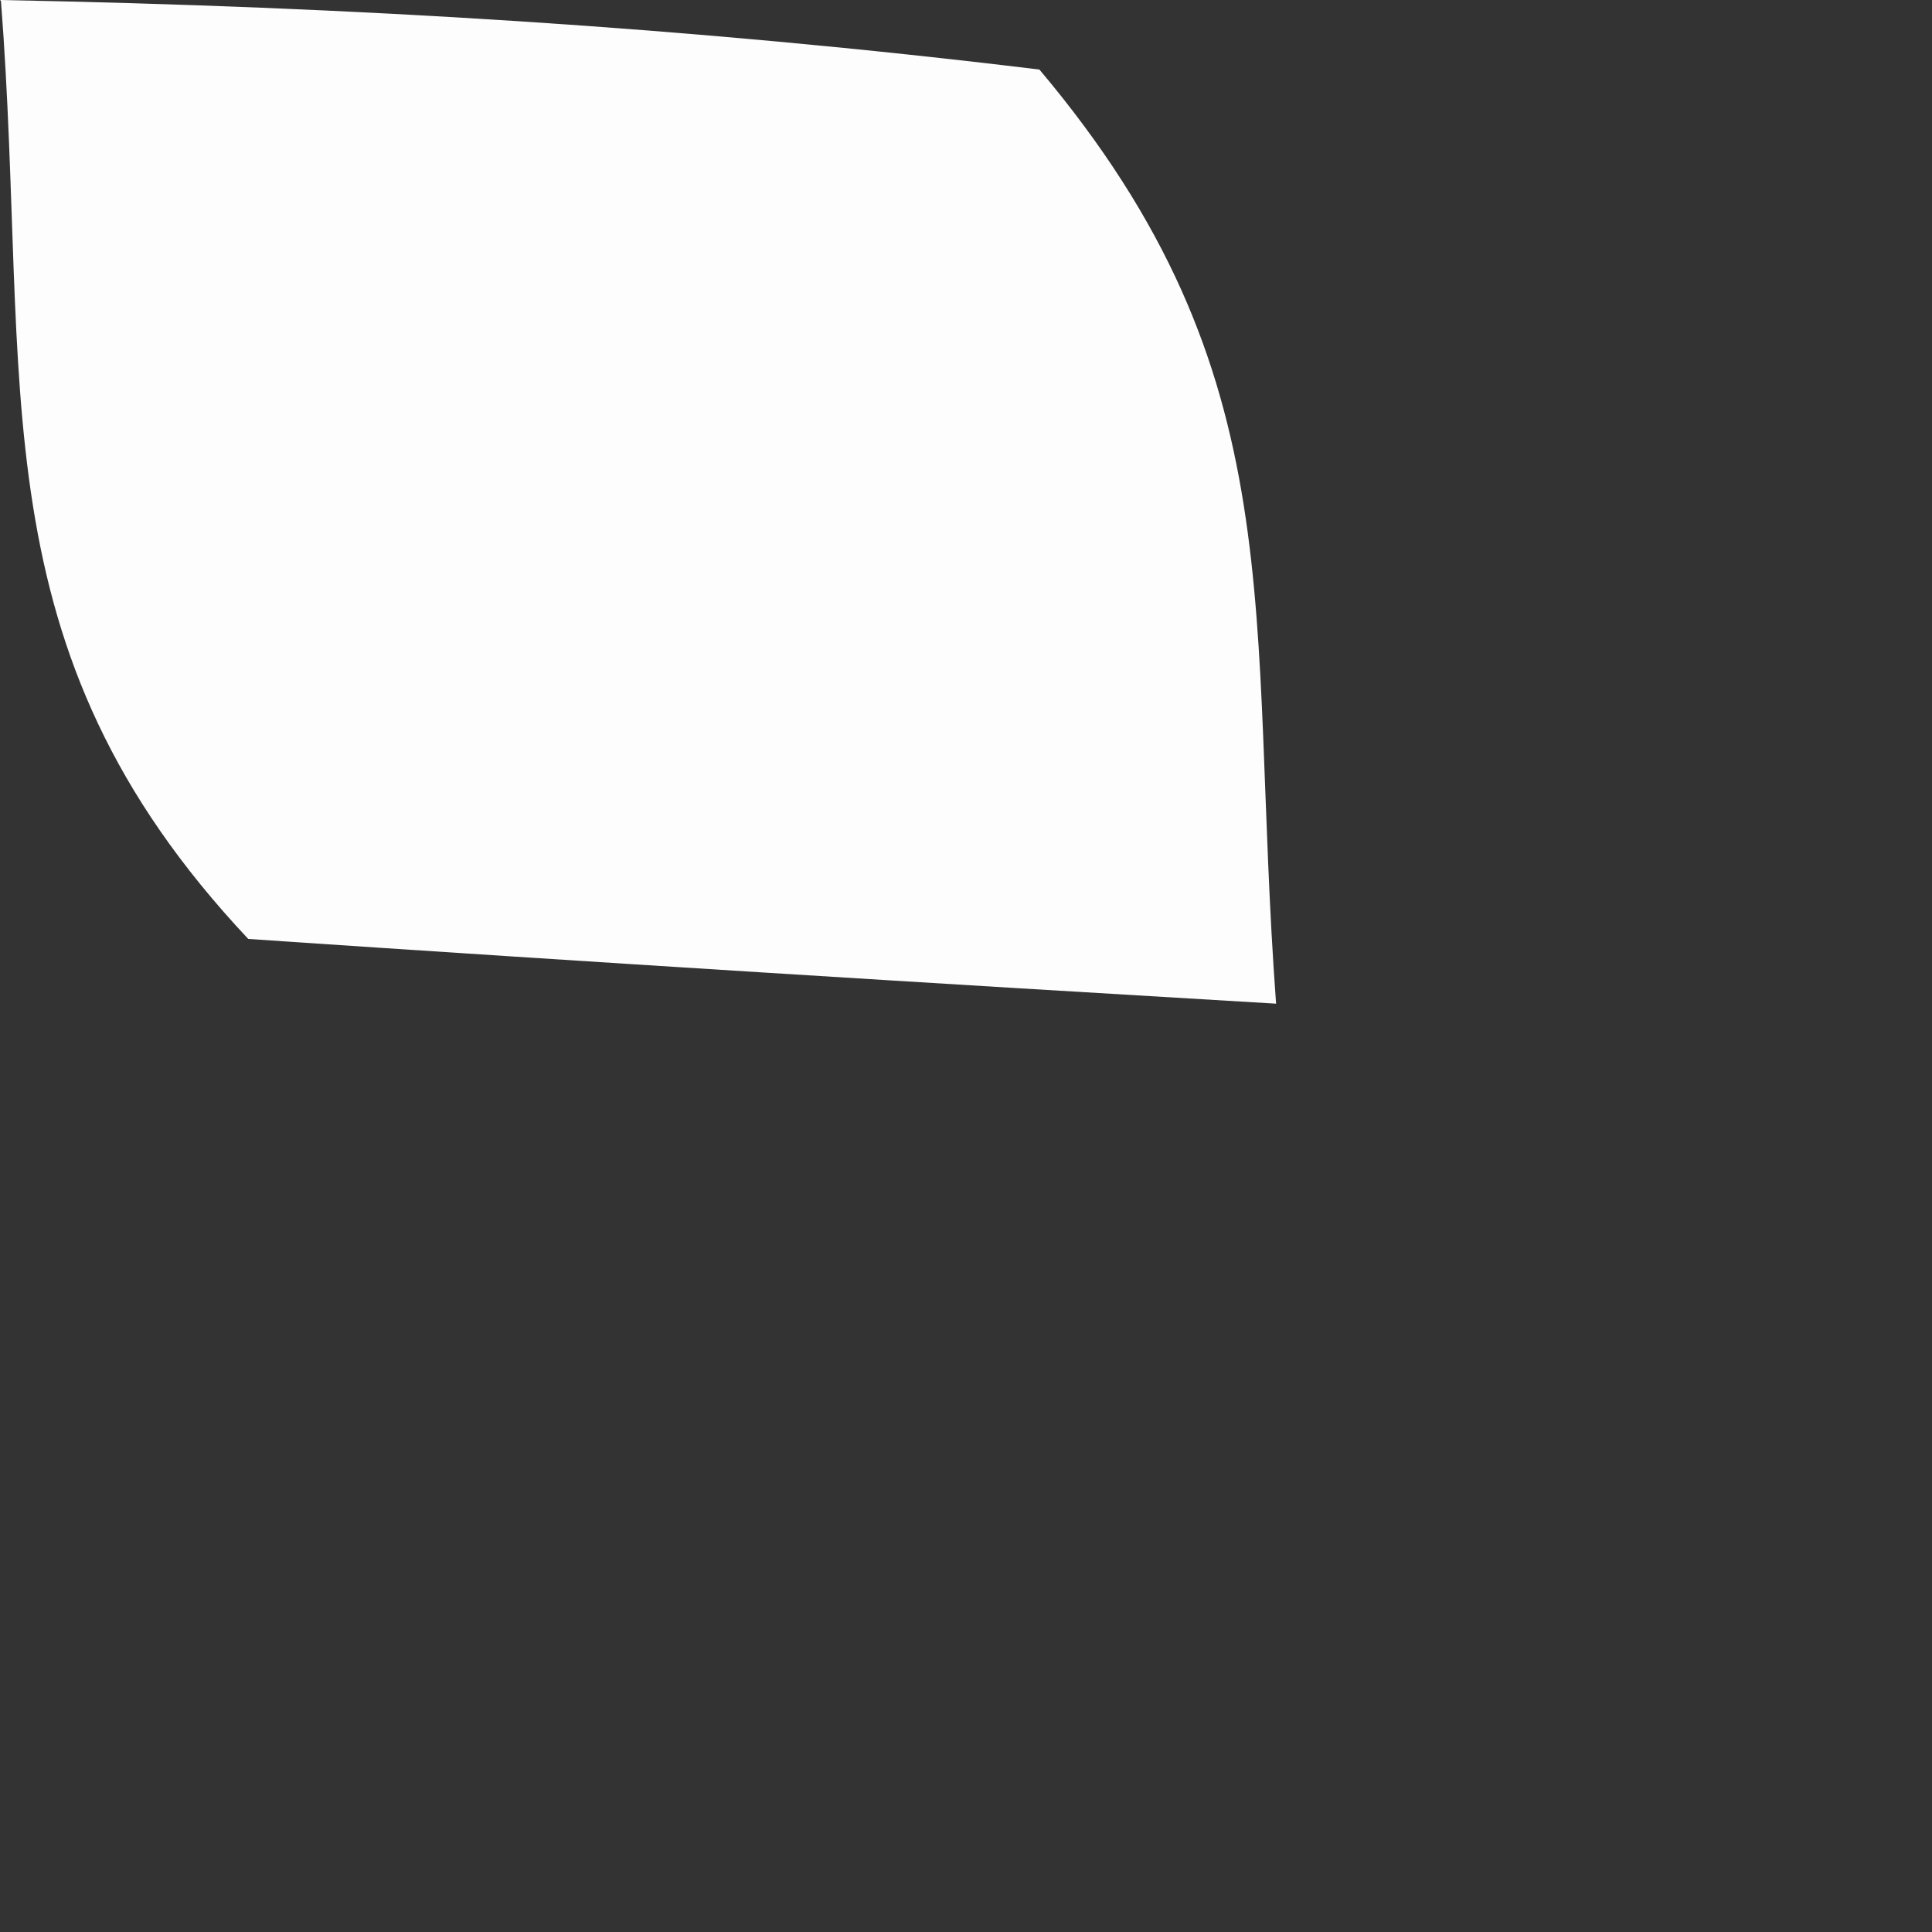 <?xml version="1.0" encoding="utf-8"?>
<svg xmlns="http://www.w3.org/2000/svg" fill="none" height="100%" overflow="visible" preserveAspectRatio="none" style="display: block;" viewBox="0 0 2 2" width="100%">
<rect x="0" y="0" width="2" height="2" fill="#333333" stroke="none"/>
<path d="M0 0C0.365 0.007 0.714 0.028 1.076 0.072C1.343 0.389 1.291 0.633 1.321 1.039C0.966 1.018 0.611 0.996 0.257 0.972C-0.027 0.67 0.032 0.402 0.001 0.001L0 0Z" fill="#FEFDFD" id="Vector"/>
</svg>